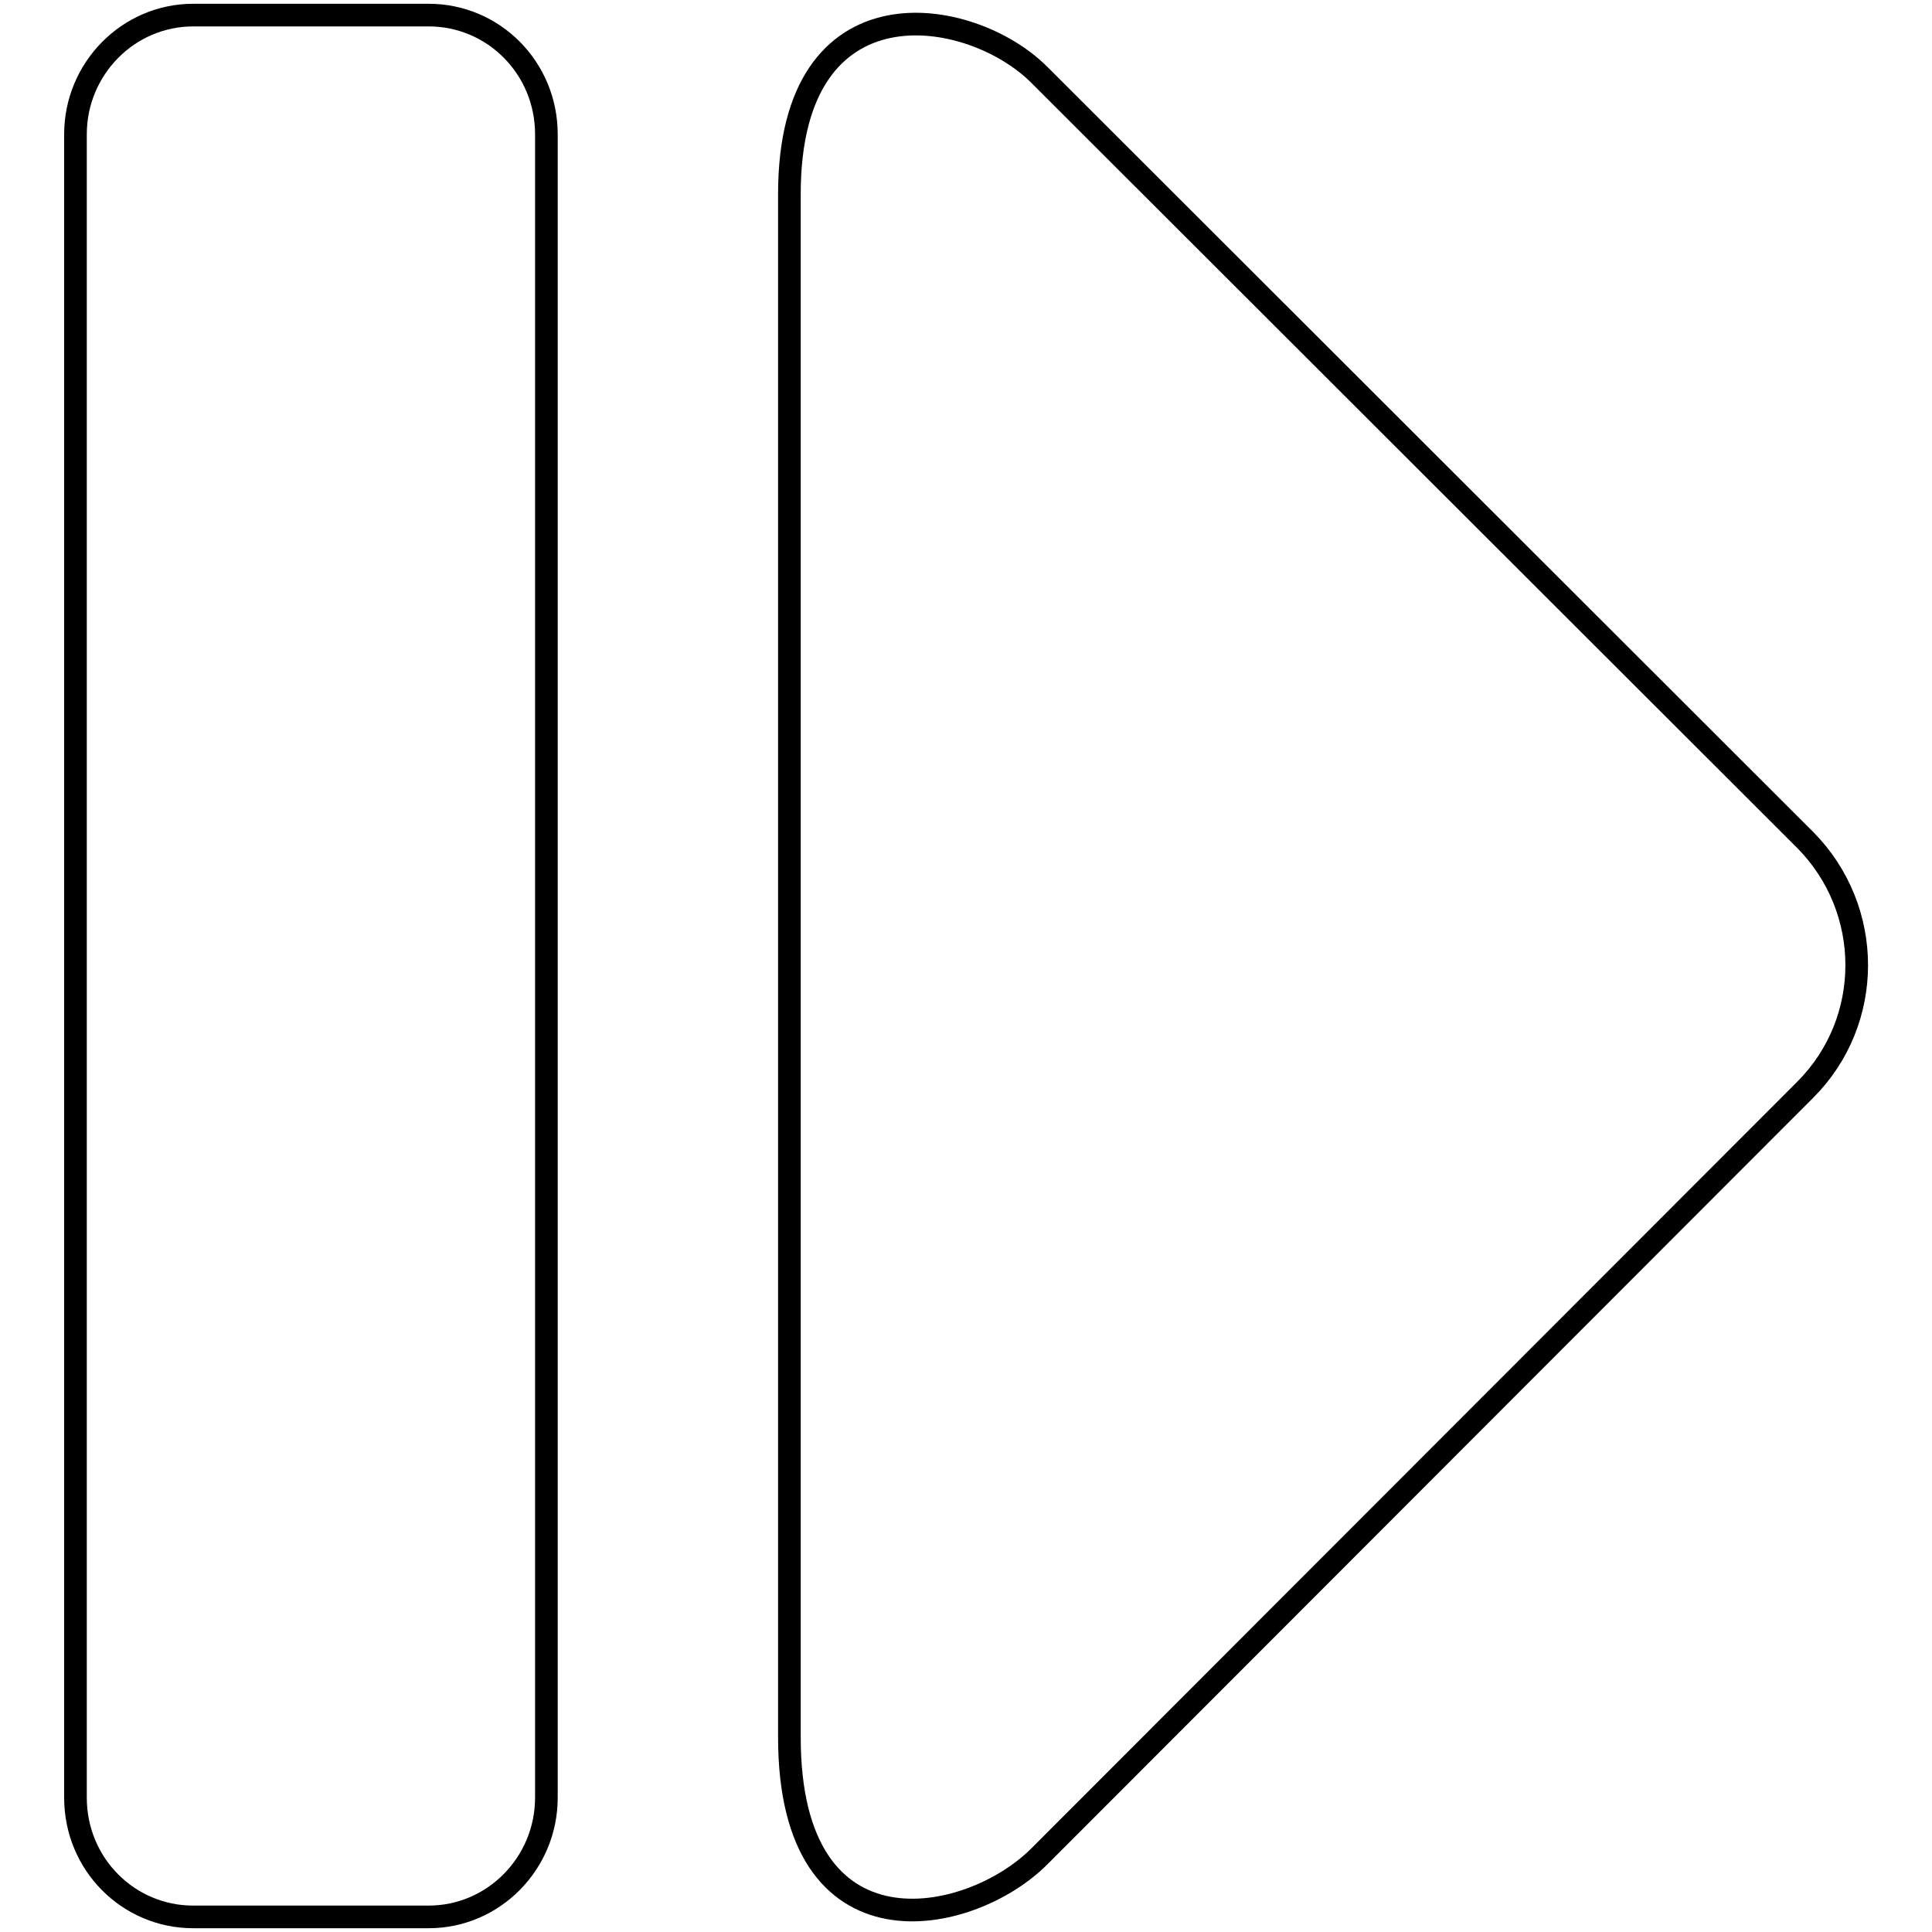 <?xml version="1.0" encoding="utf-8"?>
<!-- Svg Vector Icons : http://www.onlinewebfonts.com/icon -->
<!DOCTYPE svg PUBLIC "-//W3C//DTD SVG 1.1//EN" "http://www.w3.org/Graphics/SVG/1.1/DTD/svg11.dtd">
<svg version="1.1" xmlns="http://www.w3.org/2000/svg" xmlns:xlink="http://www.w3.org/1999/xlink" x="0px" y="0px" viewBox="0 0 256 256" enable-background="new 0 0 256 256" xml:space="preserve">
<g><g><path stroke-width="3" fill-opacity="0" stroke="#000000"  d="M10,17.8C10,9.1,17,2,25.6,2h31.2c8.6,0,15.6,7,15.6,15.8v220.4c0,8.7-7,15.8-15.6,15.8H25.6c-8.6,0-15.6-7-15.6-15.8V17.8L10,17.8z"/><path stroke-width="3" fill-opacity="0" stroke="#000000"  d="M137.7,246c-9.2,9.2-33.1,14.2-33.1-15.8V25.7c0-28.9,24-24.9,33.1-15.8l101.5,101.4c9.1,9.2,9.1,24,0,33.1L137.7,246L137.7,246z"/></g></g>
</svg>
